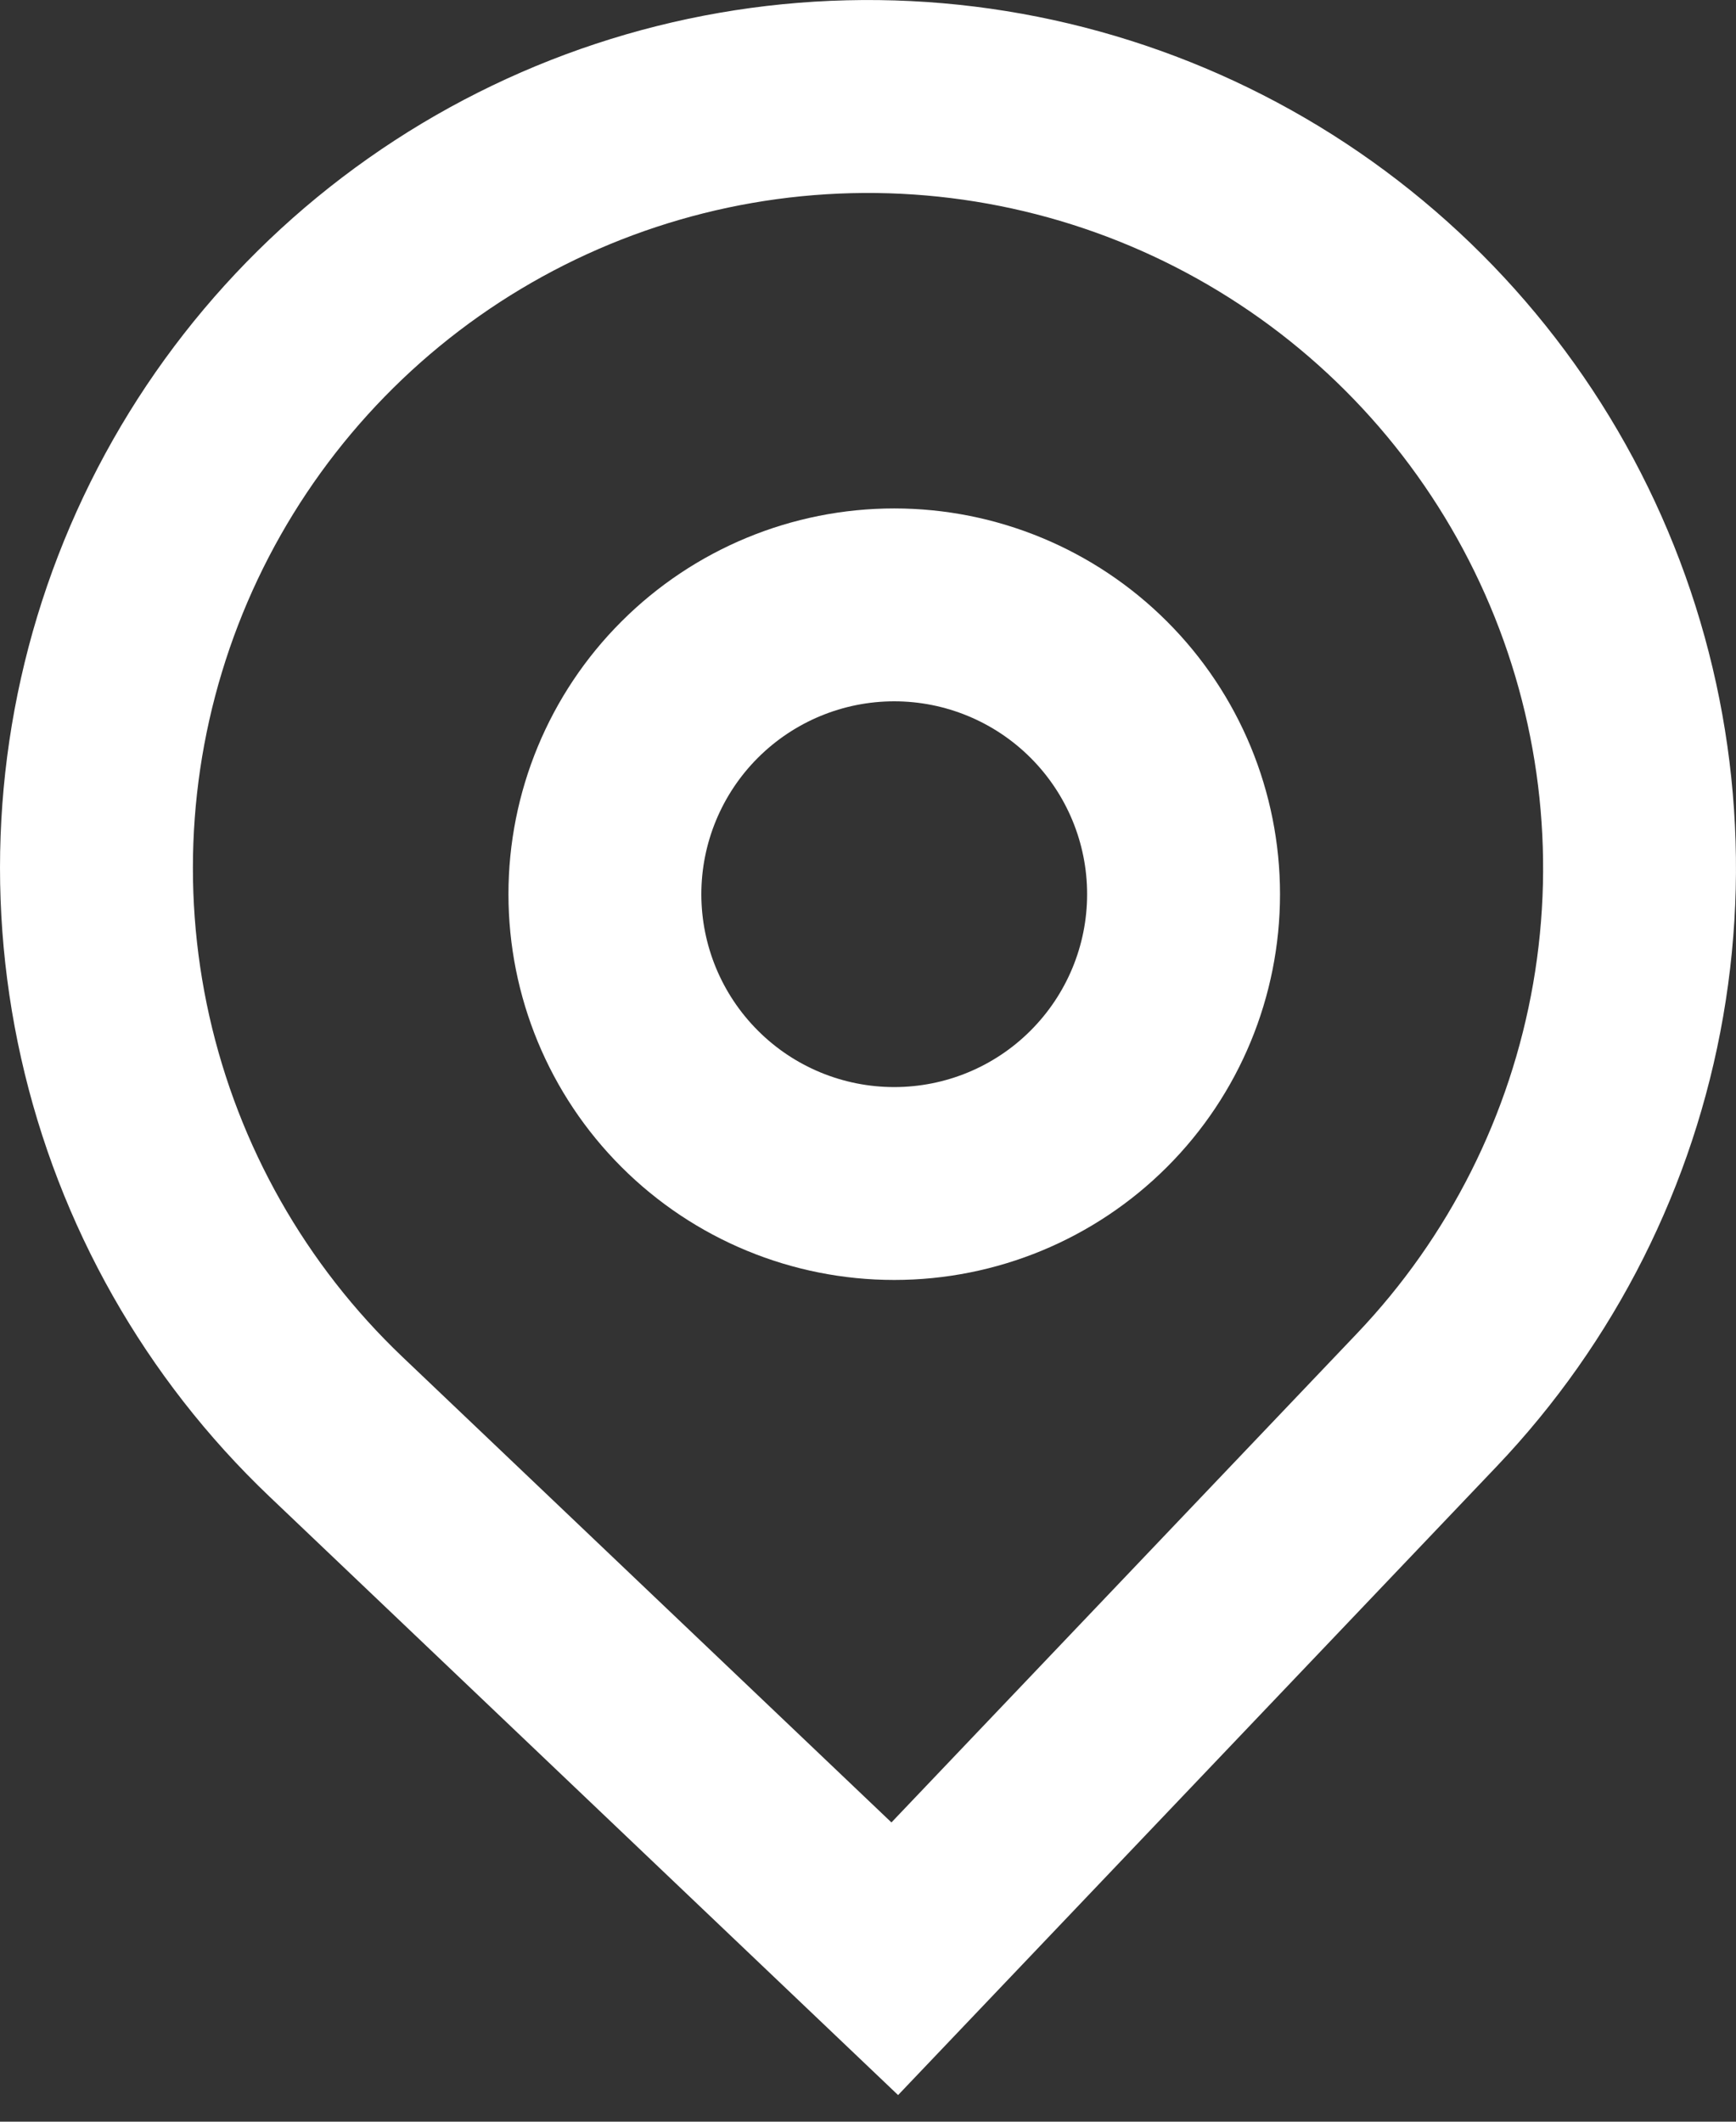 <?xml version="1.0" encoding="UTF-8"?> <svg xmlns="http://www.w3.org/2000/svg" width="18" height="22" viewBox="0 0 18 22" fill="none"><rect x="0" y="0" width="18" height="22" fill="#333333" stroke="none"/><path fill-rule="evenodd" clip-rule="evenodd" d="M13.272 9.272C13.272 10.333 12.851 11.351 12.1 12.101C11.35 12.851 10.333 13.272 9.272 13.272C8.211 13.272 7.194 12.851 6.444 12.101C5.693 11.351 5.272 10.333 5.272 9.272C5.272 8.211 5.693 7.194 6.444 6.444C7.194 5.694 8.211 5.272 9.272 5.272C10.333 5.272 11.35 5.694 12.1 6.444C12.851 7.194 13.272 8.211 13.272 9.272ZM11.272 9.272C11.272 9.803 11.061 10.311 10.686 10.686C10.311 11.062 9.802 11.272 9.272 11.272C8.742 11.272 8.233 11.062 7.858 10.686C7.483 10.311 7.272 9.803 7.272 9.272C7.272 8.742 7.483 8.233 7.858 7.858C8.233 7.483 8.742 7.272 9.272 7.272C9.802 7.272 10.311 7.483 10.686 7.858C11.061 8.233 11.272 8.742 11.272 9.272Z" fill="white"></path><path fill-rule="evenodd" clip-rule="evenodd" d="M2.794 15.518C1.505 14.291 0.609 12.709 0.219 10.972C-0.171 9.235 -0.038 7.421 0.603 5.761C1.244 4.1 2.363 2.667 3.818 1.642C5.273 0.617 7 0.046 8.779 0.003C10.559 -0.041 12.311 0.444 13.815 1.396C15.319 2.349 16.507 3.726 17.228 5.353C17.949 6.98 18.172 8.785 17.867 10.539C17.563 12.293 16.745 13.917 15.518 15.206L9.312 21.724L2.794 15.518ZM14.07 13.827L9.243 18.897L4.173 14.07C3.17 13.115 2.473 11.885 2.17 10.534C1.867 9.183 1.971 7.773 2.469 6.481C2.967 5.19 3.837 4.075 4.969 3.277C6.101 2.48 7.444 2.037 8.828 2.003C10.212 1.969 11.575 2.346 12.745 3.087C13.915 3.827 14.838 4.898 15.399 6.164C15.96 7.429 16.134 8.833 15.897 10.197C15.66 11.561 15.025 12.824 14.07 13.827Z" fill="white"></path></svg> 